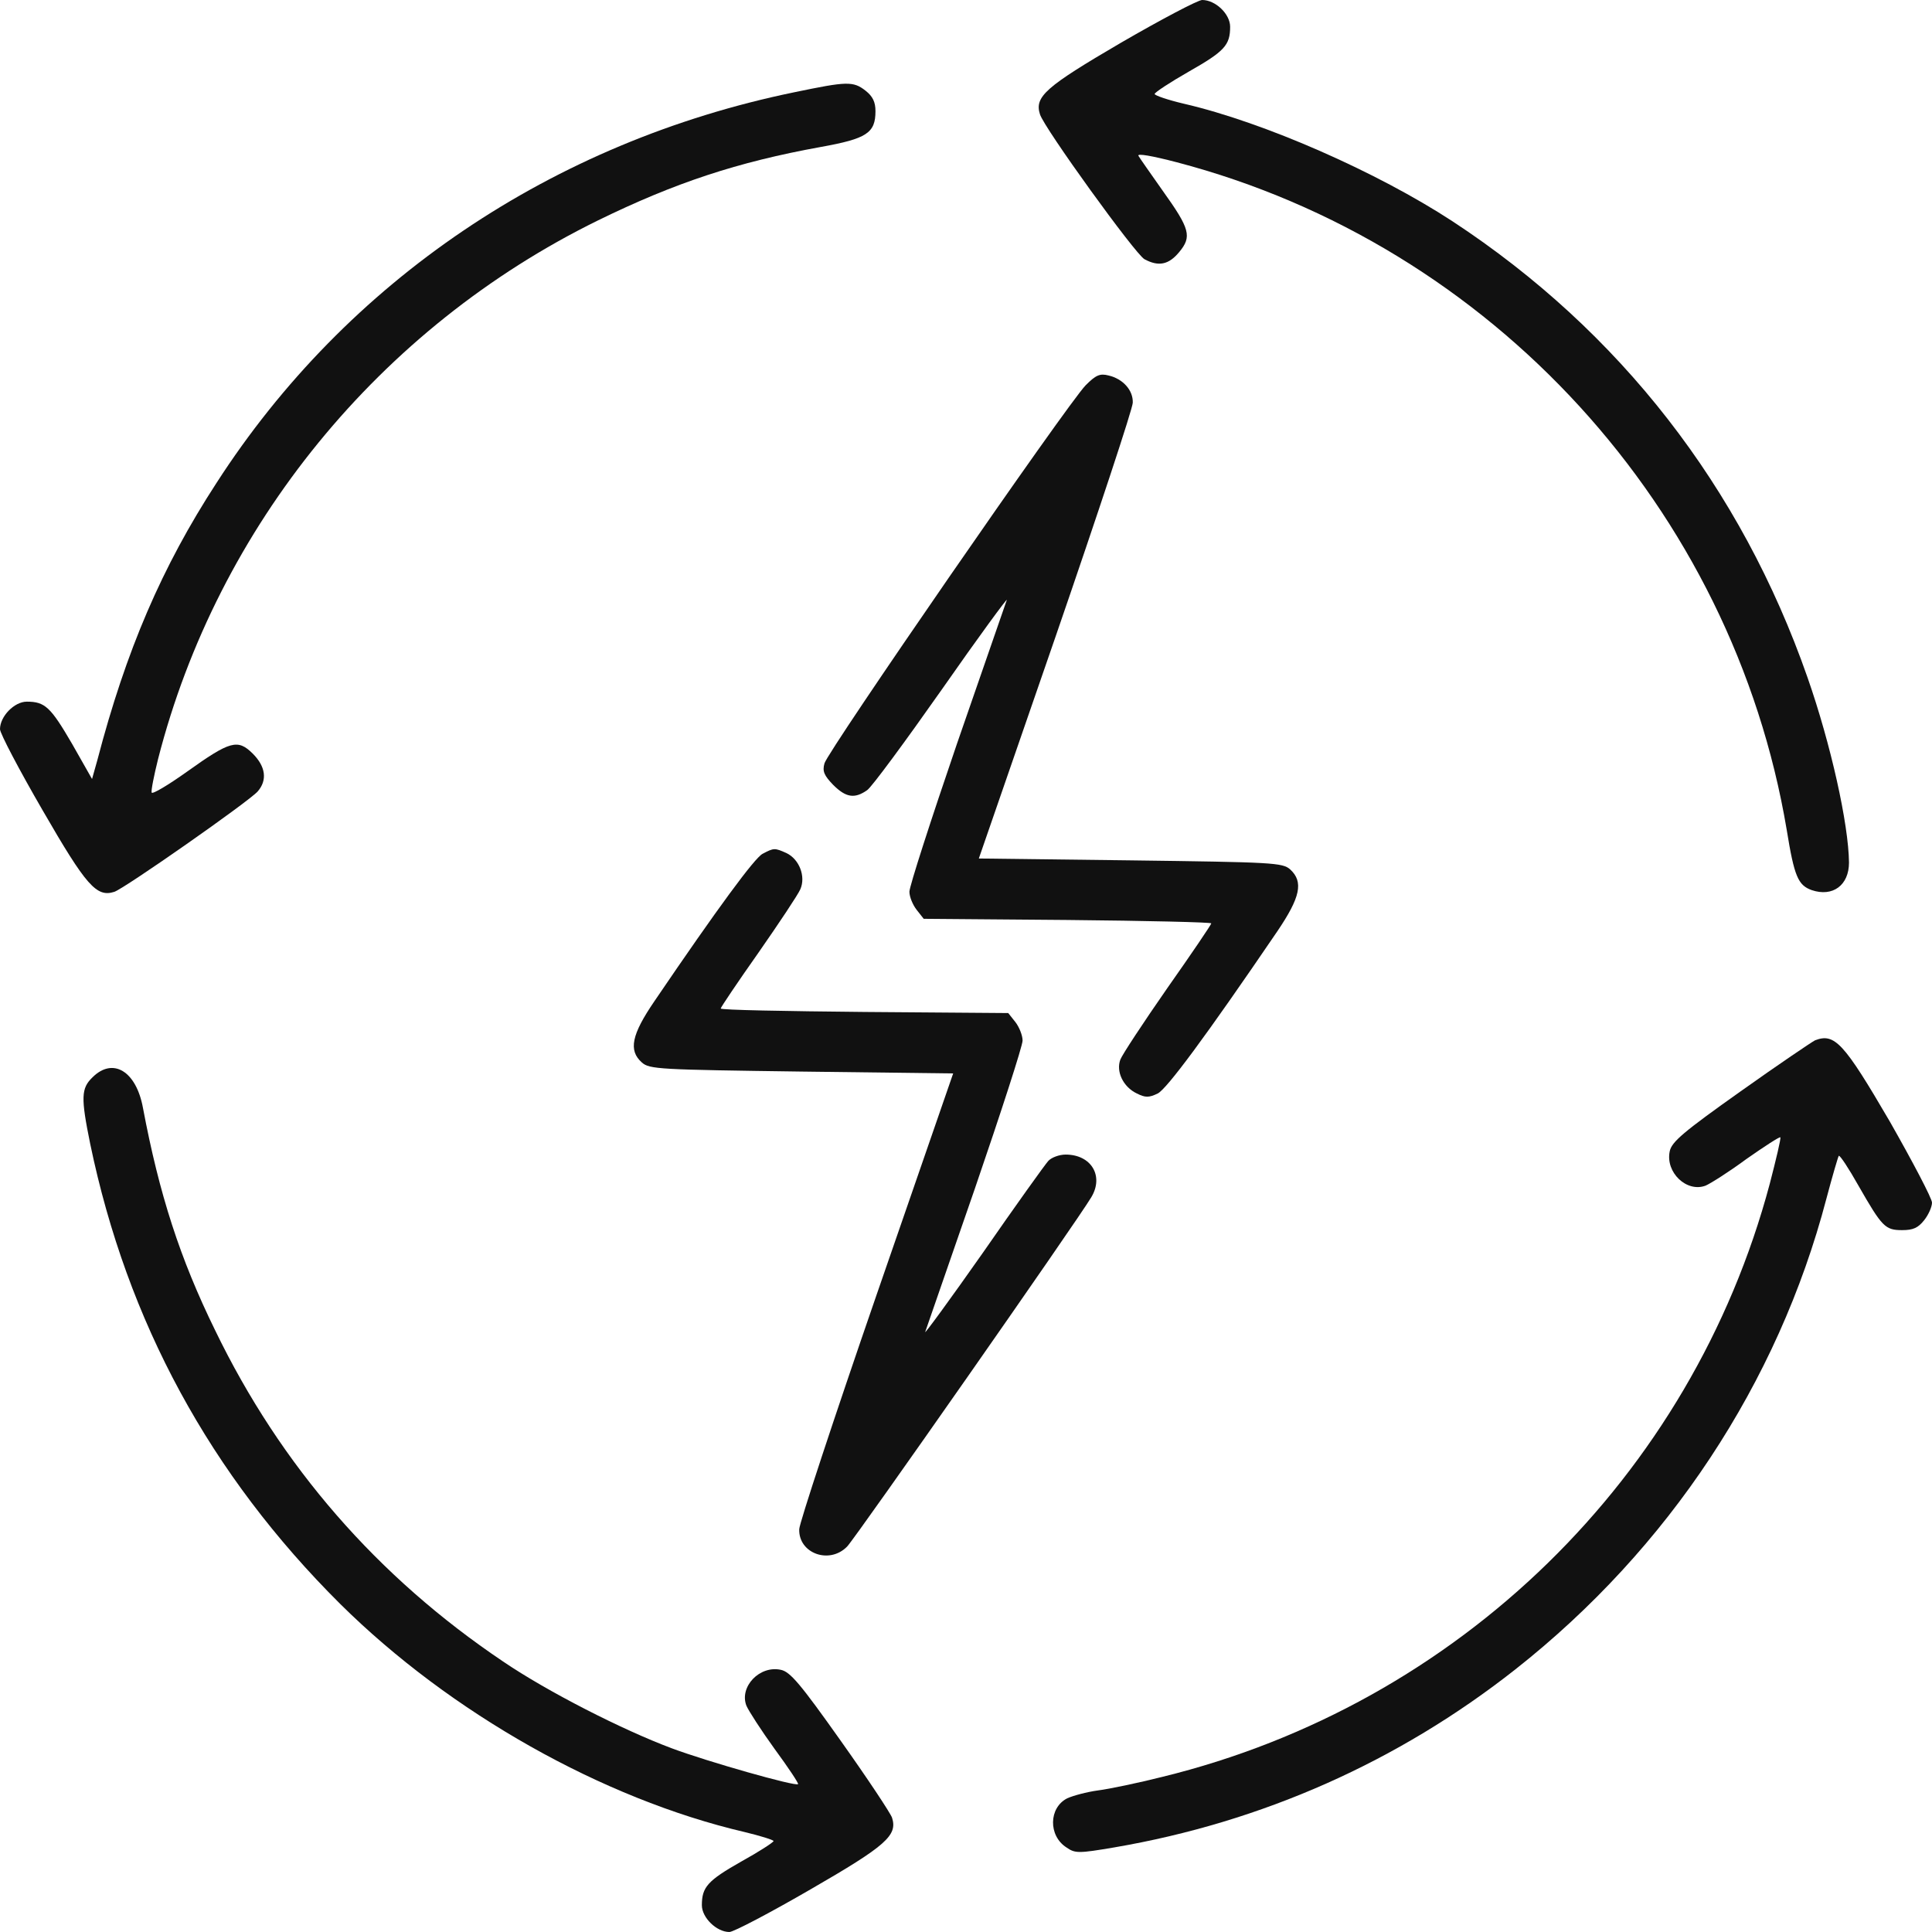 <svg width="28" height="28" viewBox="0 0 28 28" fill="none" xmlns="http://www.w3.org/2000/svg">
<path d="M16.248 0.618C15.154 1.258 14.99 1.4 15.072 1.657C15.132 1.854 16.455 3.686 16.587 3.757C16.789 3.866 16.937 3.839 17.09 3.653C17.276 3.429 17.248 3.319 16.849 2.762C16.68 2.521 16.521 2.297 16.499 2.258C16.477 2.22 16.696 2.258 17.052 2.351C21.623 3.549 25.113 7.371 25.895 12.03C26.004 12.703 26.059 12.829 26.256 12.9C26.562 13.004 26.797 12.829 26.797 12.501C26.791 11.943 26.534 10.784 26.195 9.816C25.233 7.06 23.477 4.801 21.055 3.21C19.961 2.494 18.32 1.772 17.161 1.504C16.926 1.449 16.734 1.383 16.734 1.362C16.734 1.34 16.959 1.192 17.227 1.039C17.746 0.744 17.828 0.656 17.828 0.388C17.828 0.202 17.615 -5.72205e-05 17.423 -5.72205e-05C17.363 -5.72205e-05 16.833 0.279 16.248 0.618Z" fill="#111111"/>
<path d="M11.512 1.337C8.006 2.059 5.026 4.071 3.139 6.997C2.346 8.216 1.827 9.425 1.411 11.016L1.334 11.29L1.045 10.781C0.733 10.245 0.651 10.169 0.388 10.169C0.208 10.169 0 10.382 0 10.568C0 10.628 0.279 11.159 0.618 11.744C1.252 12.843 1.4 13.007 1.657 12.925C1.805 12.876 3.604 11.618 3.735 11.47C3.877 11.306 3.85 11.109 3.664 10.923C3.445 10.705 3.336 10.737 2.707 11.186C2.439 11.377 2.209 11.514 2.198 11.487C2.188 11.459 2.231 11.241 2.291 11C3.155 7.626 5.502 4.749 8.663 3.196C9.778 2.65 10.686 2.349 11.895 2.13C12.562 2.01 12.688 1.928 12.688 1.611C12.688 1.479 12.649 1.397 12.545 1.315C12.365 1.173 12.272 1.179 11.512 1.337Z" fill="#111111"/>
<path d="M15.734 5.584C15.471 5.852 11.993 10.889 11.949 11.063C11.916 11.178 11.944 11.239 12.075 11.375C12.261 11.561 12.387 11.578 12.567 11.452C12.633 11.408 13.12 10.746 13.65 9.992C14.18 9.232 14.607 8.652 14.591 8.696C14.574 8.739 14.252 9.68 13.869 10.779C13.491 11.884 13.18 12.846 13.18 12.923C13.18 12.999 13.229 13.114 13.284 13.185L13.387 13.316L15.471 13.333C16.619 13.344 17.555 13.366 17.555 13.382C17.555 13.399 17.27 13.82 16.92 14.317C16.57 14.82 16.264 15.285 16.237 15.356C16.171 15.531 16.28 15.755 16.477 15.848C16.598 15.909 16.652 15.909 16.778 15.848C16.909 15.783 17.473 15.023 18.512 13.497C18.845 13.005 18.895 12.781 18.698 12.6C18.588 12.502 18.446 12.496 16.384 12.469L14.186 12.442L15.302 9.215C15.914 7.438 16.417 5.918 16.417 5.836C16.423 5.655 16.275 5.491 16.067 5.442C15.941 5.409 15.881 5.436 15.734 5.584Z" fill="#111111"/>
<path d="M11.052 12.374C10.937 12.434 10.412 13.145 9.483 14.512C9.154 14.994 9.105 15.223 9.302 15.398C9.412 15.497 9.554 15.502 11.615 15.53L13.814 15.557L12.698 18.783C12.086 20.555 11.583 22.081 11.583 22.163C11.572 22.513 12.02 22.677 12.277 22.414C12.403 22.283 15.619 17.684 15.816 17.351C16.001 17.044 15.816 16.733 15.444 16.733C15.351 16.733 15.236 16.776 15.192 16.826C15.143 16.88 14.716 17.476 14.246 18.154C13.77 18.832 13.393 19.347 13.409 19.303C13.426 19.259 13.748 18.319 14.131 17.219C14.508 16.12 14.82 15.158 14.82 15.081C14.82 15.005 14.771 14.884 14.716 14.813L14.612 14.682L12.529 14.666C11.38 14.655 10.445 14.638 10.445 14.616C10.445 14.6 10.691 14.234 10.992 13.807C11.293 13.375 11.566 12.965 11.599 12.888C11.681 12.702 11.583 12.451 11.397 12.363C11.227 12.287 11.216 12.287 11.052 12.374Z" fill="#111111"/>
<path d="M26.305 15.077C26.261 15.099 25.774 15.427 25.227 15.816C24.402 16.401 24.227 16.548 24.199 16.685C24.134 16.991 24.445 17.287 24.719 17.183C24.795 17.15 25.063 16.98 25.315 16.794C25.572 16.614 25.791 16.472 25.802 16.483C25.813 16.499 25.741 16.8 25.649 17.155C24.517 21.404 21.137 24.702 16.844 25.752C16.499 25.839 16.078 25.927 15.914 25.948C15.75 25.97 15.548 26.025 15.466 26.063C15.198 26.2 15.192 26.605 15.455 26.774C15.581 26.862 15.63 26.862 16.149 26.774C18.288 26.408 20.262 25.533 21.963 24.193C24.183 22.443 25.769 20.043 26.469 17.374C26.556 17.046 26.638 16.767 26.649 16.751C26.666 16.74 26.792 16.931 26.934 17.183C27.278 17.784 27.322 17.828 27.568 17.828C27.727 17.828 27.798 17.795 27.885 17.686C27.951 17.604 28 17.489 28 17.429C28 17.369 27.721 16.838 27.388 16.253C26.721 15.11 26.589 14.968 26.305 15.077Z" fill="#111111"/>
<path d="M1.34 15.614C1.176 15.773 1.17 15.904 1.307 16.576C1.843 19.158 3.046 21.372 4.933 23.248C6.524 24.823 8.733 26.07 10.79 26.551C11.019 26.606 11.211 26.666 11.211 26.682C11.211 26.699 11.003 26.835 10.746 26.977C10.254 27.256 10.172 27.349 10.172 27.612C10.172 27.792 10.385 28 10.571 28C10.631 28 11.162 27.721 11.747 27.382C12.846 26.748 13.01 26.6 12.928 26.343C12.906 26.278 12.572 25.774 12.184 25.228C11.599 24.402 11.451 24.227 11.315 24.2C11.008 24.134 10.713 24.446 10.817 24.719C10.85 24.796 11.03 25.075 11.227 25.348C11.424 25.616 11.577 25.846 11.566 25.857C11.534 25.895 10.243 25.528 9.734 25.337C9.018 25.069 7.935 24.517 7.29 24.079C5.469 22.854 4.069 21.247 3.117 19.278C2.608 18.239 2.308 17.309 2.072 16.057C1.974 15.521 1.635 15.319 1.34 15.614Z" fill="#111111"/>
</svg>
